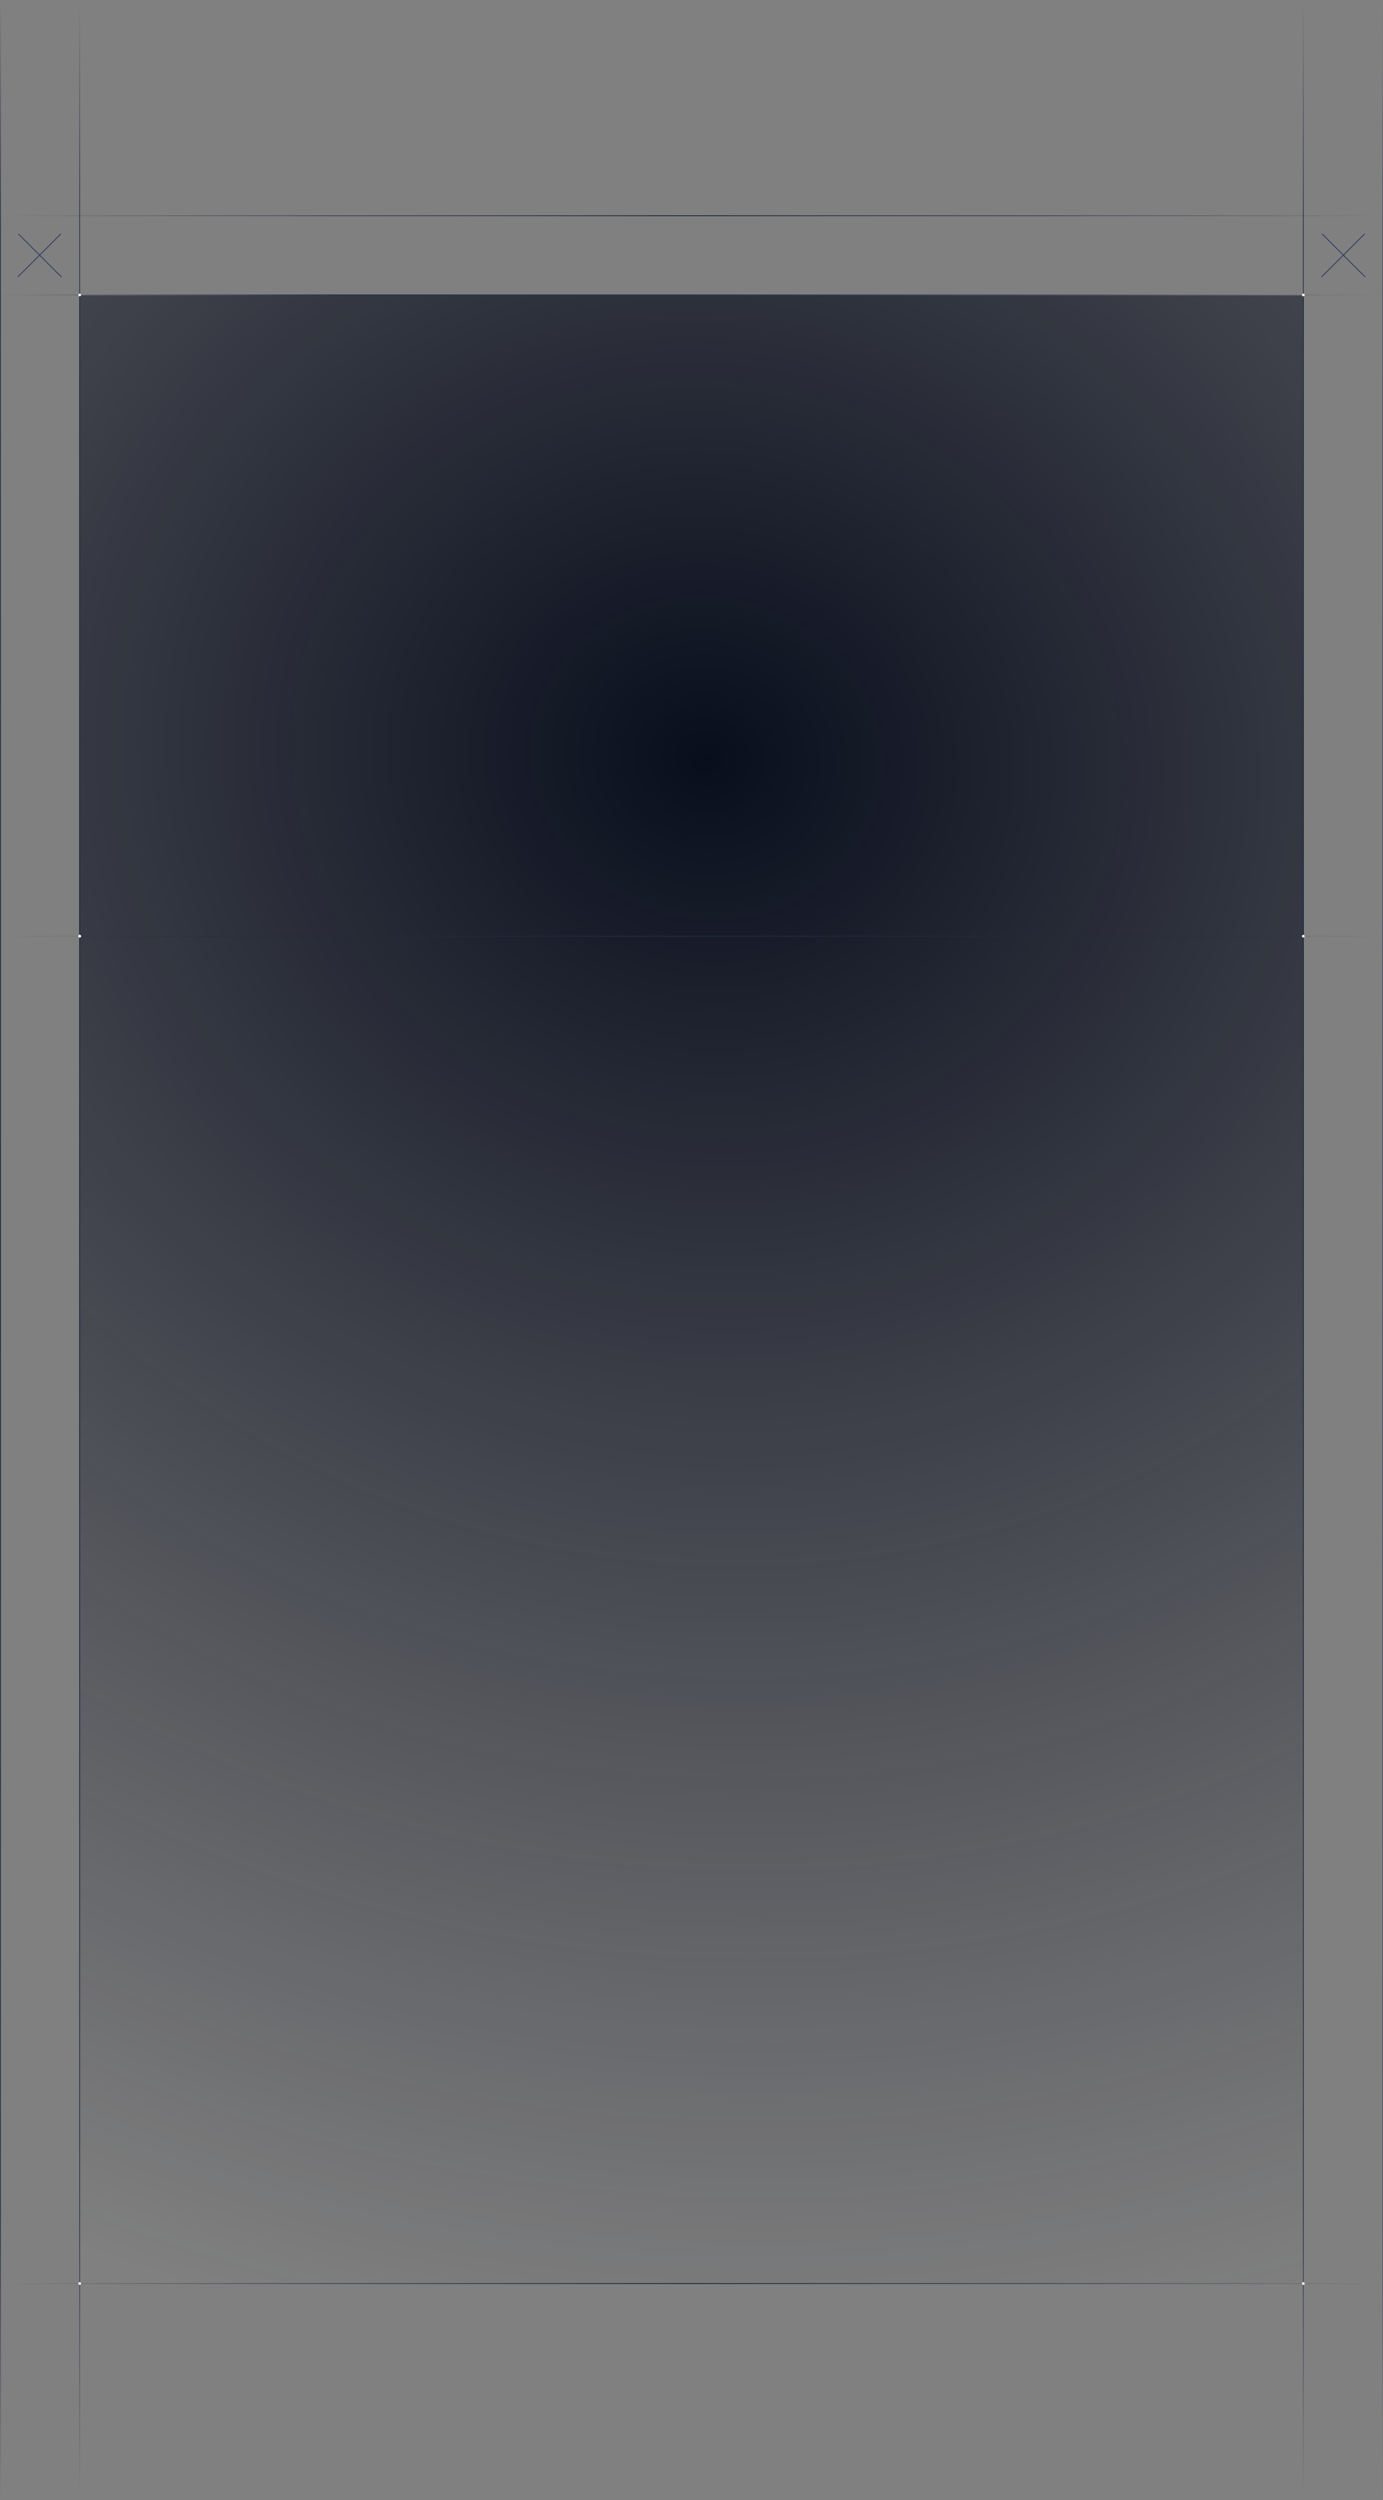 						<svg width="768" height="1388" viewBox="0 0 768 1388" fill="none" xmlns="http://www.w3.org/2000/svg">
							<rect x="0" y="0" width="768" height="1388" fill="#808080" stroke="none"/>
							<rect x="44" y="164" width="680" height="1104" fill="url(#paint0_radial_2739_240)"/>
							<path d="M768 0L768 1388" stroke="url(#paint1_linear_2739_240)" stroke-width="0.5"/>
							<line x1="0.25" y1="1.21407e-08" x2="0.25" y2="1388" stroke="url(#paint2_linear_2739_240)" stroke-width="0.5"/>
							<line x1="44.25" y1="1.21407e-08" x2="44.25" y2="1388" stroke="url(#paint3_linear_2739_240)" stroke-width="0.5"/>
							<line x1="723.75" y1="1.21495e-08" x2="723.75" y2="1388" stroke="url(#paint4_linear_2739_240)" stroke-width="0.5"/>
							<line x1="1.52905e-08" y1="1267.75" x2="768" y2="1267.75" stroke="url(#paint5_linear_2739_240)" stroke-width="0.5"/>
							<line x1="1.98772e-08" y1="519.75" x2="768" y2="519.75" stroke="url(#paint6_linear_2739_240)" stroke-width="0.5"/>
							<line x1="1.52905e-08" y1="119.75" x2="768" y2="119.75" stroke="url(#paint7_linear_2739_240)" stroke-width="0.5"/>
							<line x1="2.18557e-08" y1="163.75" x2="768" y2="163.75" stroke="url(#paint8_linear_2739_240)" stroke-width="0.5"/>
							<circle cx="44.25" cy="519.75" r="0.75" fill="white"/>
							<circle cx="44.25" cy="519.75" r="0.75" fill="white"/>
							<circle cx="723.75" cy="519.75" r="0.75" fill="white"/>
							<circle cx="44.25" cy="163.75" r="0.75" fill="white"/>
							<circle cx="723.75" cy="1267.75" r="0.75" fill="white"/>
							<circle cx="44.25" cy="1267.75" r="0.75" fill="white"/>
							<circle cx="723.75" cy="163.75" r="0.75" fill="white"/>
							<line x1="10.177" y1="129.823" x2="34.177" y2="153.823" stroke="#323F5F" stroke-width="0.5"/>
							<line x1="9.823" y1="153.823" x2="33.823" y2="129.823" stroke="#323F5F" stroke-width="0.5"/>
							<line x1="734.177" y1="129.823" x2="758.177" y2="153.823" stroke="#323F5F" stroke-width="0.5"/>
							<line x1="733.823" y1="153.823" x2="757.823" y2="129.823" stroke="#323F5F" stroke-width="0.5"/>
							<defs>
							<radialGradient id="paint0_radial_2739_240" cx="0" cy="0" r="1" gradientUnits="userSpaceOnUse" gradientTransform="translate(384 423.765) rotate(-68.768) scale(875.54 968.215)">
							<stop stop-color="#090E1D"/>
							<stop offset="1" stop-color="#131827" stop-opacity="0"/>
							</radialGradient>
							<linearGradient id="paint1_linear_2739_240" x1="767.72" y1="1388" x2="767.72" y2="1.056" gradientUnits="userSpaceOnUse">
							<stop stop-color="#212A41" stop-opacity="0"/>
							<stop offset="0.113" stop-color="#212A41" stop-opacity="0.8"/>
							<stop offset="0.5" stop-color="#212A41"/>
							<stop offset="0.911" stop-color="#212A41" stop-opacity="0.8"/>
							<stop offset="1" stop-color="#212A41" stop-opacity="0"/>
							</linearGradient>
							<linearGradient id="paint2_linear_2739_240" x1="1.45845e-06" y1="1388" x2="-0" y2="0" gradientUnits="userSpaceOnUse">
							<stop stop-color="#212A41" stop-opacity="0"/>
							<stop offset="0.113" stop-color="#212A41" stop-opacity="0.8"/>
							<stop offset="0.5" stop-color="#212A41"/>
							<stop offset="0.911" stop-color="#212A41" stop-opacity="0.8"/>
							<stop offset="1" stop-color="#212A41" stop-opacity="0"/>
							</linearGradient>
							<linearGradient id="paint3_linear_2739_240" x1="44" y1="1388" x2="44" y2="0" gradientUnits="userSpaceOnUse">
							<stop stop-color="#212A41" stop-opacity="0"/>
							<stop offset="0.113" stop-color="#212A41" stop-opacity="0.8"/>
							<stop offset="0.5" stop-color="#212A41"/>
							<stop offset="0.911" stop-color="#212A41" stop-opacity="0.8"/>
							<stop offset="1" stop-color="#212A41" stop-opacity="0"/>
							</linearGradient>
							<linearGradient id="paint4_linear_2739_240" x1="723.5" y1="1388" x2="723.5" y2="0" gradientUnits="userSpaceOnUse">
							<stop stop-color="#212A41" stop-opacity="0"/>
							<stop offset="0.113" stop-color="#212A41" stop-opacity="0.8"/>
							<stop offset="0.5" stop-color="#212A41"/>
							<stop offset="0.911" stop-color="#212A41" stop-opacity="0.8"/>
							<stop offset="1" stop-color="#212A41" stop-opacity="0"/>
							</linearGradient>
							<linearGradient id="paint5_linear_2739_240" x1="768" y1="1268" x2="0" y2="1268" gradientUnits="userSpaceOnUse">
							<stop stop-color="#212A41" stop-opacity="0"/>
							<stop offset="0.242" stop-color="#212A41" stop-opacity="0.6"/>
							<stop offset="0.5" stop-color="#212A41"/>
							<stop offset="0.762" stop-color="#212A41" stop-opacity="0.6"/>
							<stop offset="1" stop-color="#212A41" stop-opacity="0"/>
							</linearGradient>
							<linearGradient id="paint6_linear_2739_240" x1="768" y1="520" x2="0" y2="520" gradientUnits="userSpaceOnUse">
							<stop stop-color="#212A41" stop-opacity="0"/>
							<stop offset="0.242" stop-color="#212A41" stop-opacity="0.6"/>
							<stop offset="0.5" stop-color="#212A41"/>
							<stop offset="0.762" stop-color="#212A41" stop-opacity="0.6"/>
							<stop offset="1" stop-color="#212A41" stop-opacity="0"/>
							</linearGradient>
							<linearGradient id="paint7_linear_2739_240" x1="768" y1="120" x2="0" y2="120" gradientUnits="userSpaceOnUse">
							<stop stop-color="#212A41" stop-opacity="0"/>
							<stop offset="0.242" stop-color="#212A41" stop-opacity="0.6"/>
							<stop offset="0.5" stop-color="#212A41"/>
							<stop offset="0.762" stop-color="#212A41" stop-opacity="0.6"/>
							<stop offset="1" stop-color="#212A41" stop-opacity="0"/>
							</linearGradient>
							<linearGradient id="paint8_linear_2739_240" x1="768" y1="164" x2="0" y2="164" gradientUnits="userSpaceOnUse">
							<stop stop-color="#212A41" stop-opacity="0"/>
							<stop offset="0.242" stop-color="#212A41" stop-opacity="0.6"/>
							<stop offset="0.5" stop-color="#212A41"/>
							<stop offset="0.762" stop-color="#212A41"/>
							<stop offset="1" stop-color="#212A41" stop-opacity="0"/>
							</linearGradient>
							</defs>
						</svg>							